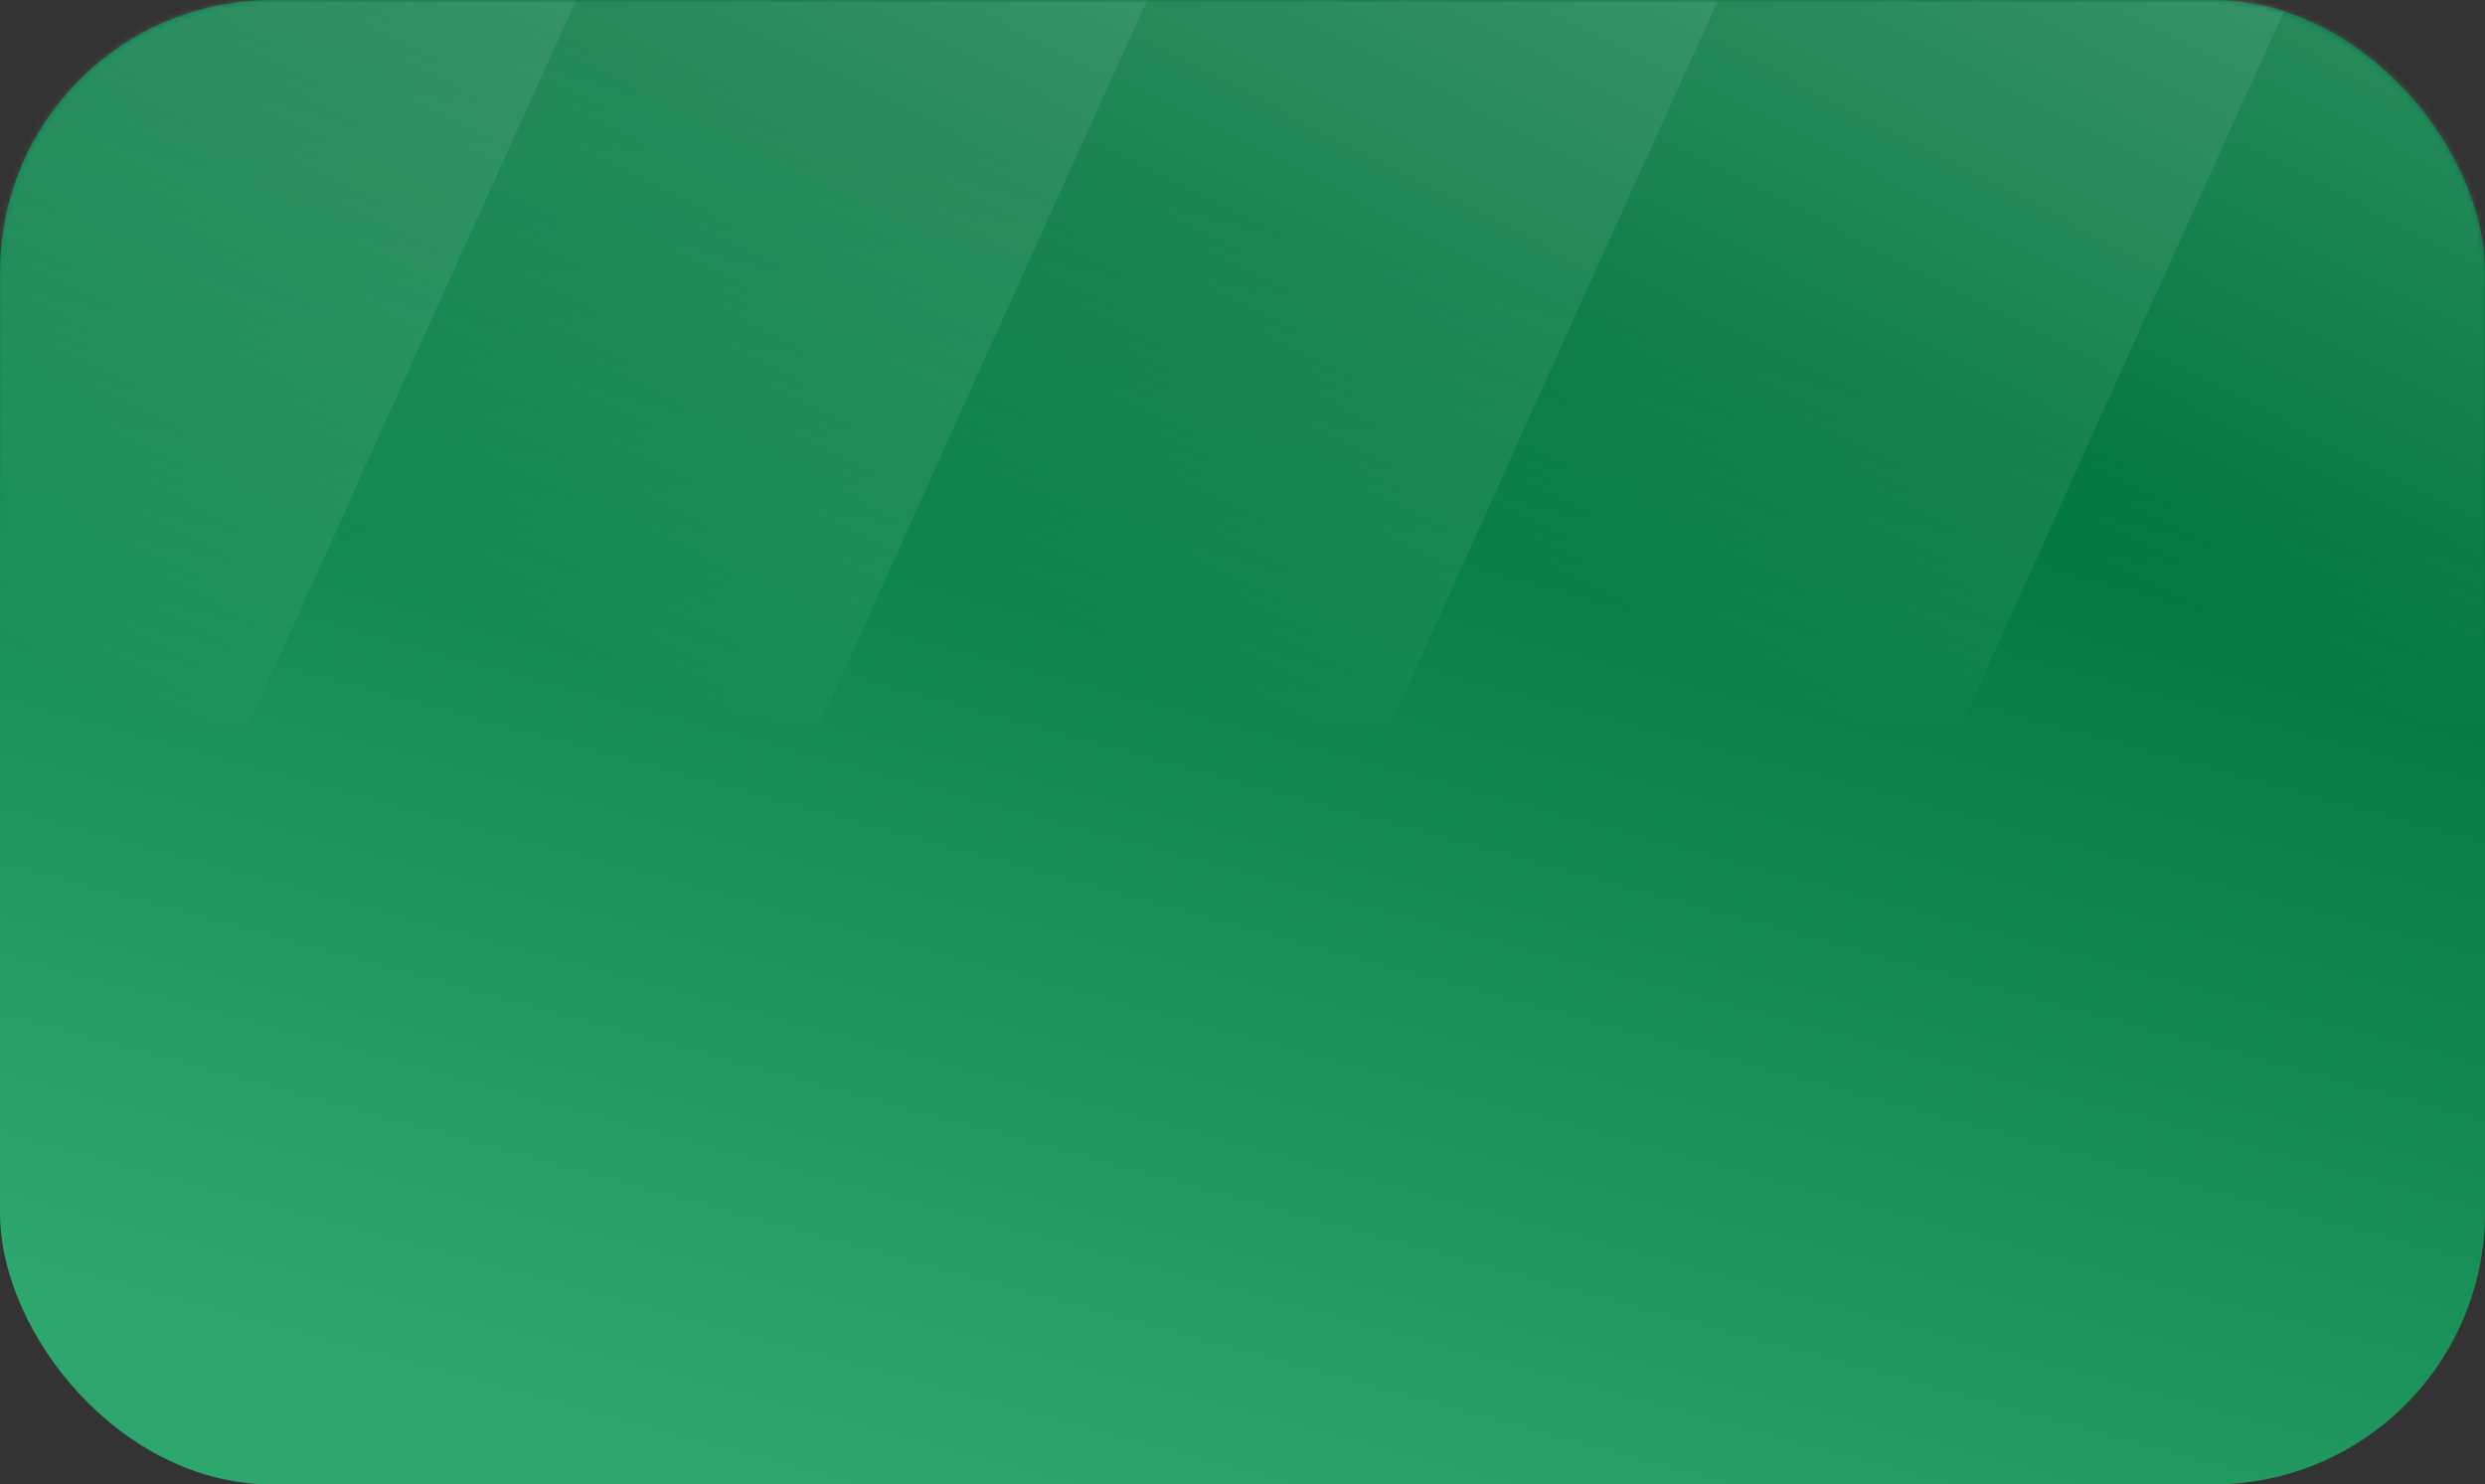 <svg width="457" height="273" viewBox="0 0 457 273" fill="none" xmlns="http://www.w3.org/2000/svg">
<rect x="0" y="0" width="457" height="273" fill="#333333" stroke="none"/>
<rect width="457" height="273" rx="50" fill="url(#paint0_linear_341_3473)"/>
<mask id="mask0_341_3473" style="mask-type:alpha" maskUnits="userSpaceOnUse" x="0" y="0" width="457" height="273">
<rect width="457" height="273" rx="50" fill="url(#paint1_linear_341_3473)"/>
</mask>
<g mask="url(#mask0_341_3473)">
<path d="M1 0H106L45.844 133H-59L1 0Z" fill="url(#paint2_linear_341_3473)"/>
<path d="M106 0H211L150.844 133H46L106 0Z" fill="url(#paint3_linear_341_3473)"/>
<path d="M211 0H316L255.844 133H151L211 0Z" fill="url(#paint4_linear_341_3473)"/>
<path d="M316 0H421L360.844 133H256L316 0Z" fill="url(#paint5_linear_341_3473)"/>
<path d="M421 0H526L465.844 133H361L421 0Z" fill="url(#paint6_linear_341_3473)"/>
</g>
<defs>
<linearGradient id="paint0_linear_341_3473" x1="203.5" y1="2.51914e-06" x2="130.5" y2="268.5" gradientUnits="userSpaceOnUse">
<stop offset="0.114" stop-color="#00753E"/>
<stop offset="1" stop-color="#2EA76E"/>
</linearGradient>
<linearGradient id="paint1_linear_341_3473" x1="203.5" y1="2.51914e-06" x2="130.5" y2="268.5" gradientUnits="userSpaceOnUse">
<stop offset="0.114" stop-color="#00753E"/>
<stop offset="1" stop-color="#2EA76E"/>
</linearGradient>
<linearGradient id="paint2_linear_341_3473" x1="97.406" y1="-3.07548e-05" x2="27.796" y2="135.212" gradientUnits="userSpaceOnUse">
<stop stop-color="white" stop-opacity="0.21"/>
<stop offset="1" stop-color="white" stop-opacity="0"/>
</linearGradient>
<linearGradient id="paint3_linear_341_3473" x1="202.406" y1="-3.07548e-05" x2="132.796" y2="135.212" gradientUnits="userSpaceOnUse">
<stop stop-color="white" stop-opacity="0.21"/>
<stop offset="1" stop-color="white" stop-opacity="0"/>
</linearGradient>
<linearGradient id="paint4_linear_341_3473" x1="307.406" y1="-3.07548e-05" x2="237.796" y2="135.212" gradientUnits="userSpaceOnUse">
<stop stop-color="white" stop-opacity="0.21"/>
<stop offset="1" stop-color="white" stop-opacity="0"/>
</linearGradient>
<linearGradient id="paint5_linear_341_3473" x1="412.406" y1="-3.07548e-05" x2="342.796" y2="135.212" gradientUnits="userSpaceOnUse">
<stop stop-color="white" stop-opacity="0.21"/>
<stop offset="1" stop-color="white" stop-opacity="0"/>
</linearGradient>
<linearGradient id="paint6_linear_341_3473" x1="517.406" y1="-3.07548e-05" x2="447.796" y2="135.212" gradientUnits="userSpaceOnUse">
<stop stop-color="white" stop-opacity="0.21"/>
<stop offset="1" stop-color="white" stop-opacity="0"/>
</linearGradient>
</defs>
</svg>
